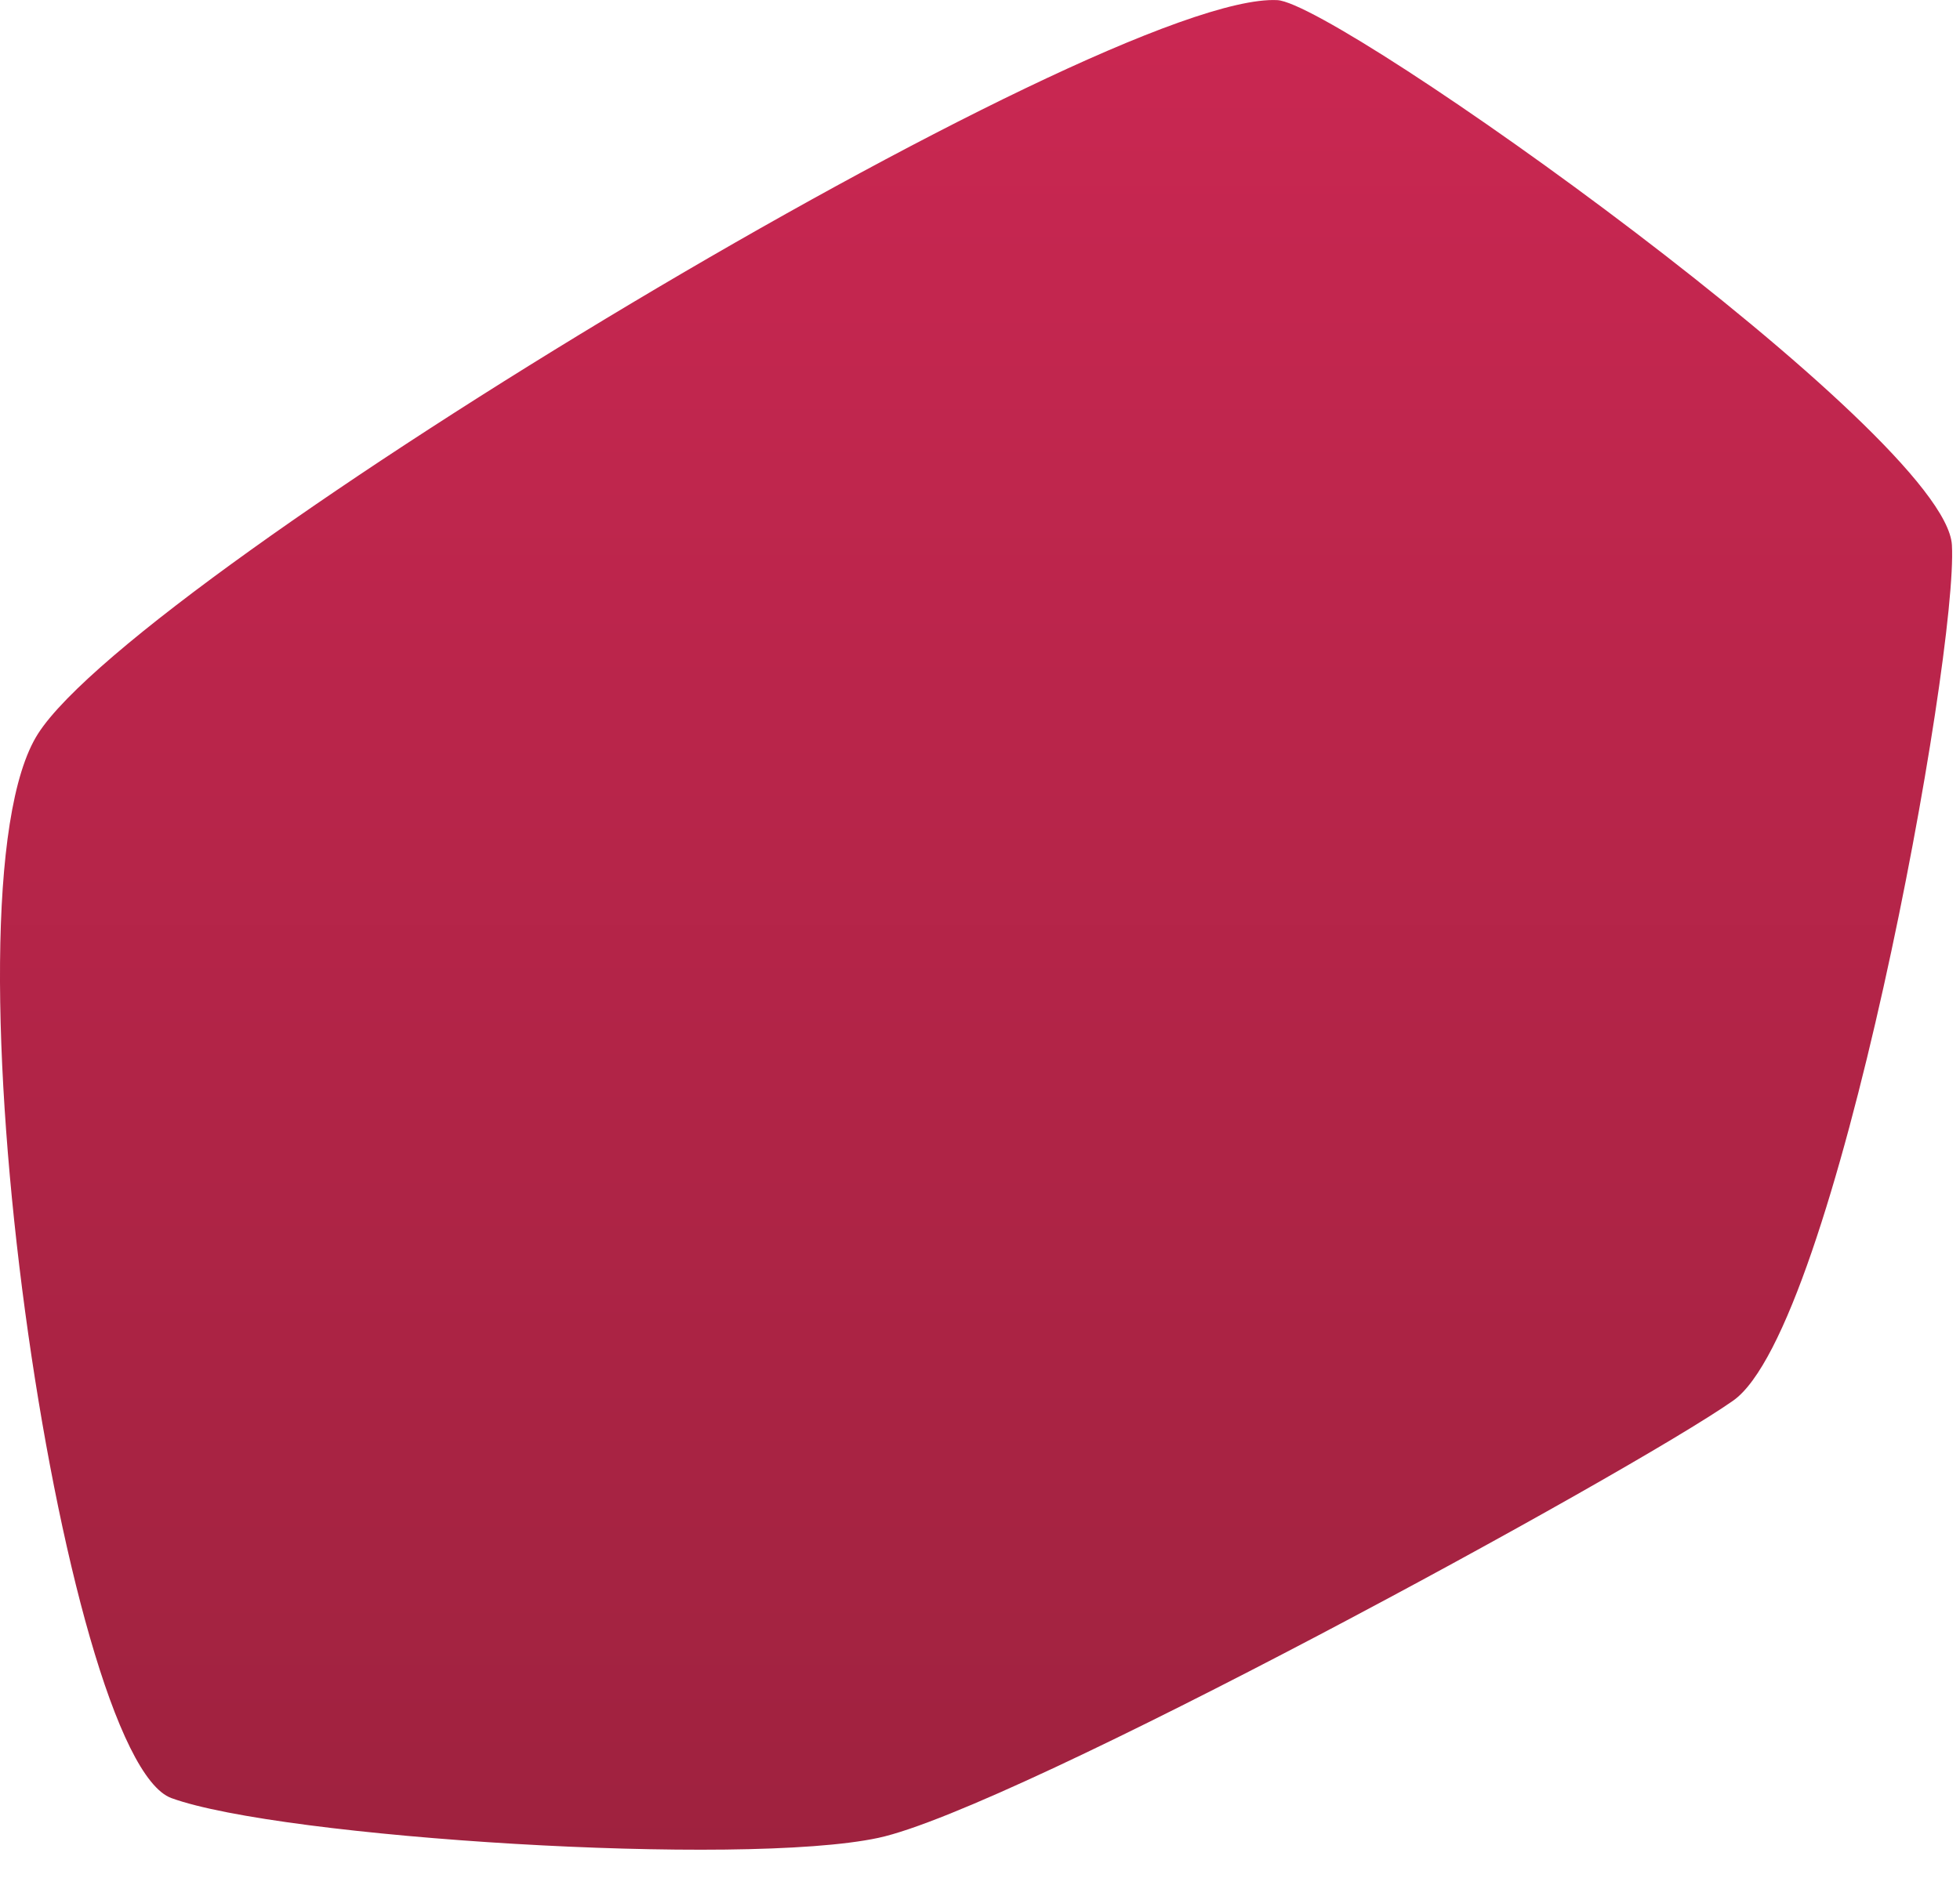 <?xml version="1.0" encoding="utf-8"?>
<svg xmlns="http://www.w3.org/2000/svg" fill="none" height="100%" overflow="visible" preserveAspectRatio="none" style="display: block;" viewBox="0 0 31 30" width="100%">
<path clip-rule="evenodd" d="M20.202 0.002C17.462 -0.135 2.232 9.062 0.602 11.607C-1.028 14.152 0.982 27.818 2.712 28.447C4.442 29.076 11.732 29.538 13.892 29.076C16.052 28.613 25.782 23.303 27.412 22.159C29.042 21.015 30.972 10.364 30.872 8.622C30.772 6.872 21.162 0.047 20.202 0.002Z" fill="url(#paint0_linear_0_135)" fill-rule="evenodd" id="Vector"/>
<defs>
<linearGradient gradientUnits="userSpaceOnUse" id="paint0_linear_0_135" x1="15.432" x2="15.432" y1="29.265" y2="0.002">
<stop stop-color="#9F223F"/>
<stop offset="1" stop-color="#CA2752"/>
</linearGradient>
</defs>
</svg>